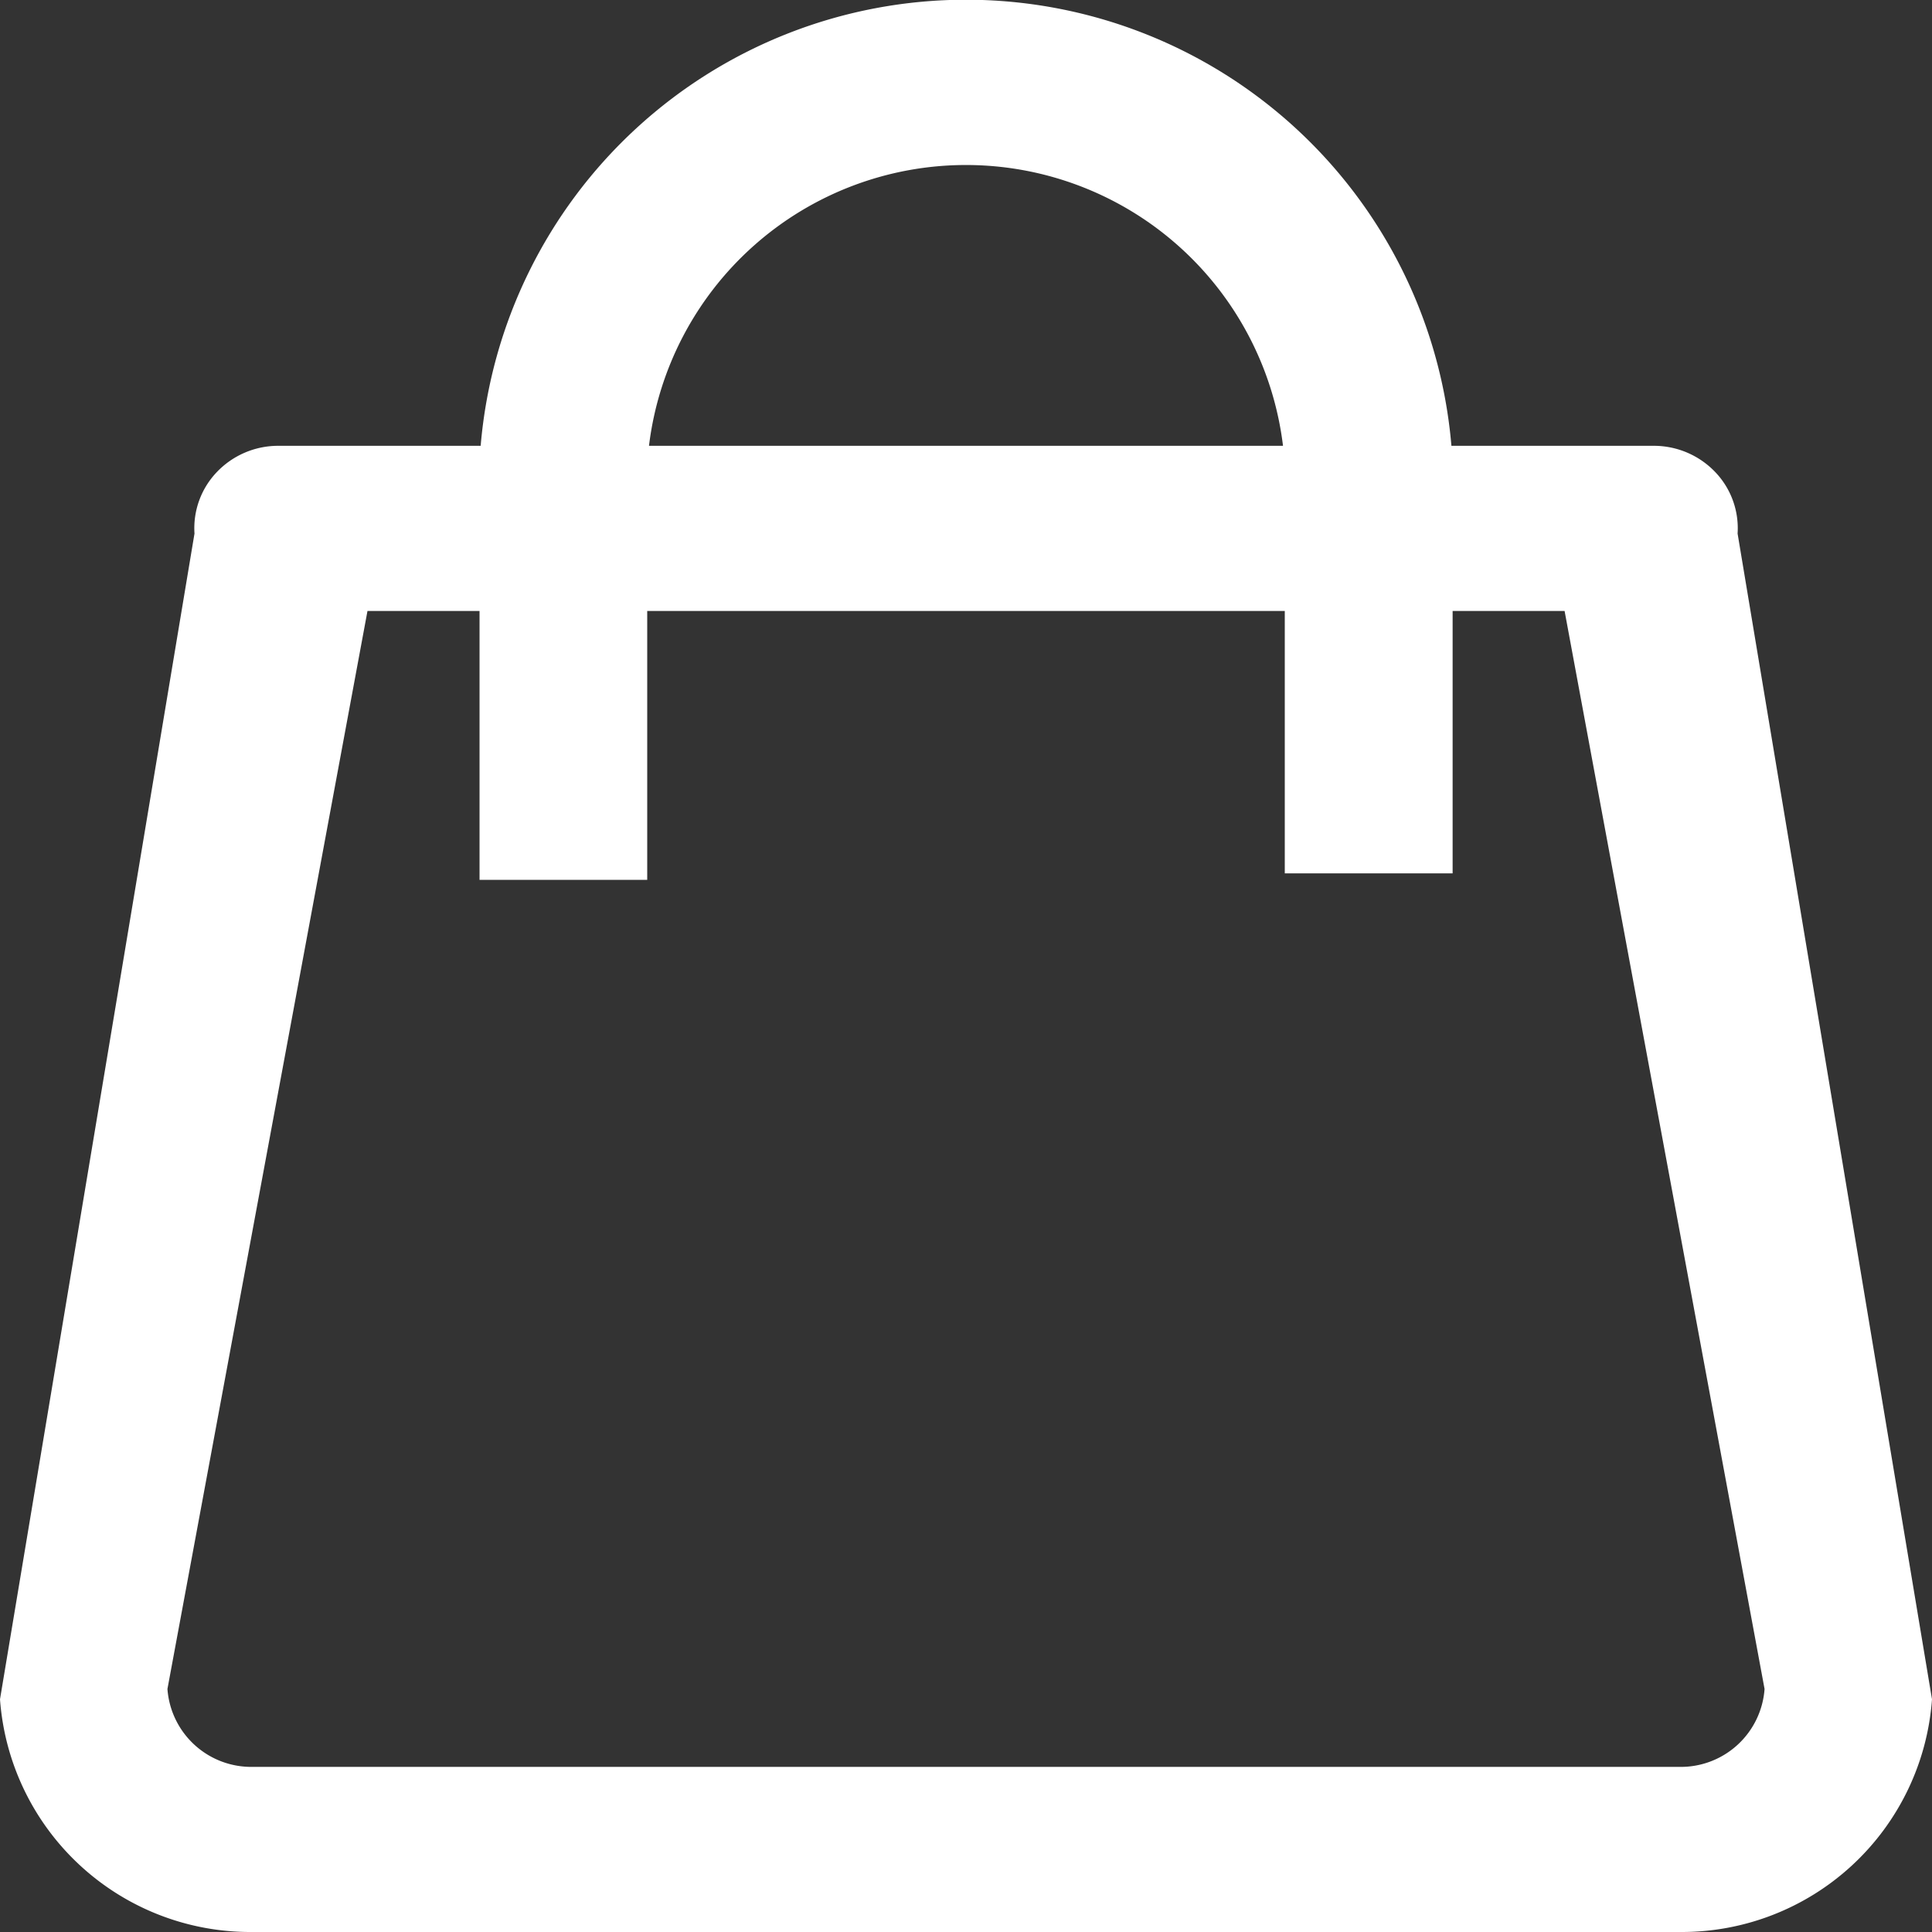 <svg id="panier" xmlns="http://www.w3.org/2000/svg" width="24" height="24" viewBox="0 0 24 24">
  <rect x="0" y="0" width="24" height="24" fill="#333333" stroke="none"/>
  <g id="basket" transform="translate(0 0)">
    <g id="trash" transform="translate(0 0)">
      <path id="Combined_Shape" data-name="Combined Shape" d="M3.128,24A3.118,3.118,0,0,1,0,21.109L2.416,6.628a1.009,1.009,0,0,1,.274-.76,1.053,1.053,0,0,1,.765-.33H5.971a6.051,6.051,0,0,1,12.059,0h2.515a1.054,1.054,0,0,1,.766.33,1.009,1.009,0,0,1,.274.76L24,21.109A3.117,3.117,0,0,1,20.874,24ZM2.08,20.981a1.044,1.044,0,0,0,1.048.968H20.874a1.043,1.043,0,0,0,1.046-.968L19.436,7.59H18.045v3.259H15.96V7.59H8.04V10.93H5.957V7.59H4.565ZM15.938,5.538a3.967,3.967,0,0,0-7.876,0Z" transform="translate(0 0)" fill="#ffffff"/>
    </g>
  </g>
</svg>
